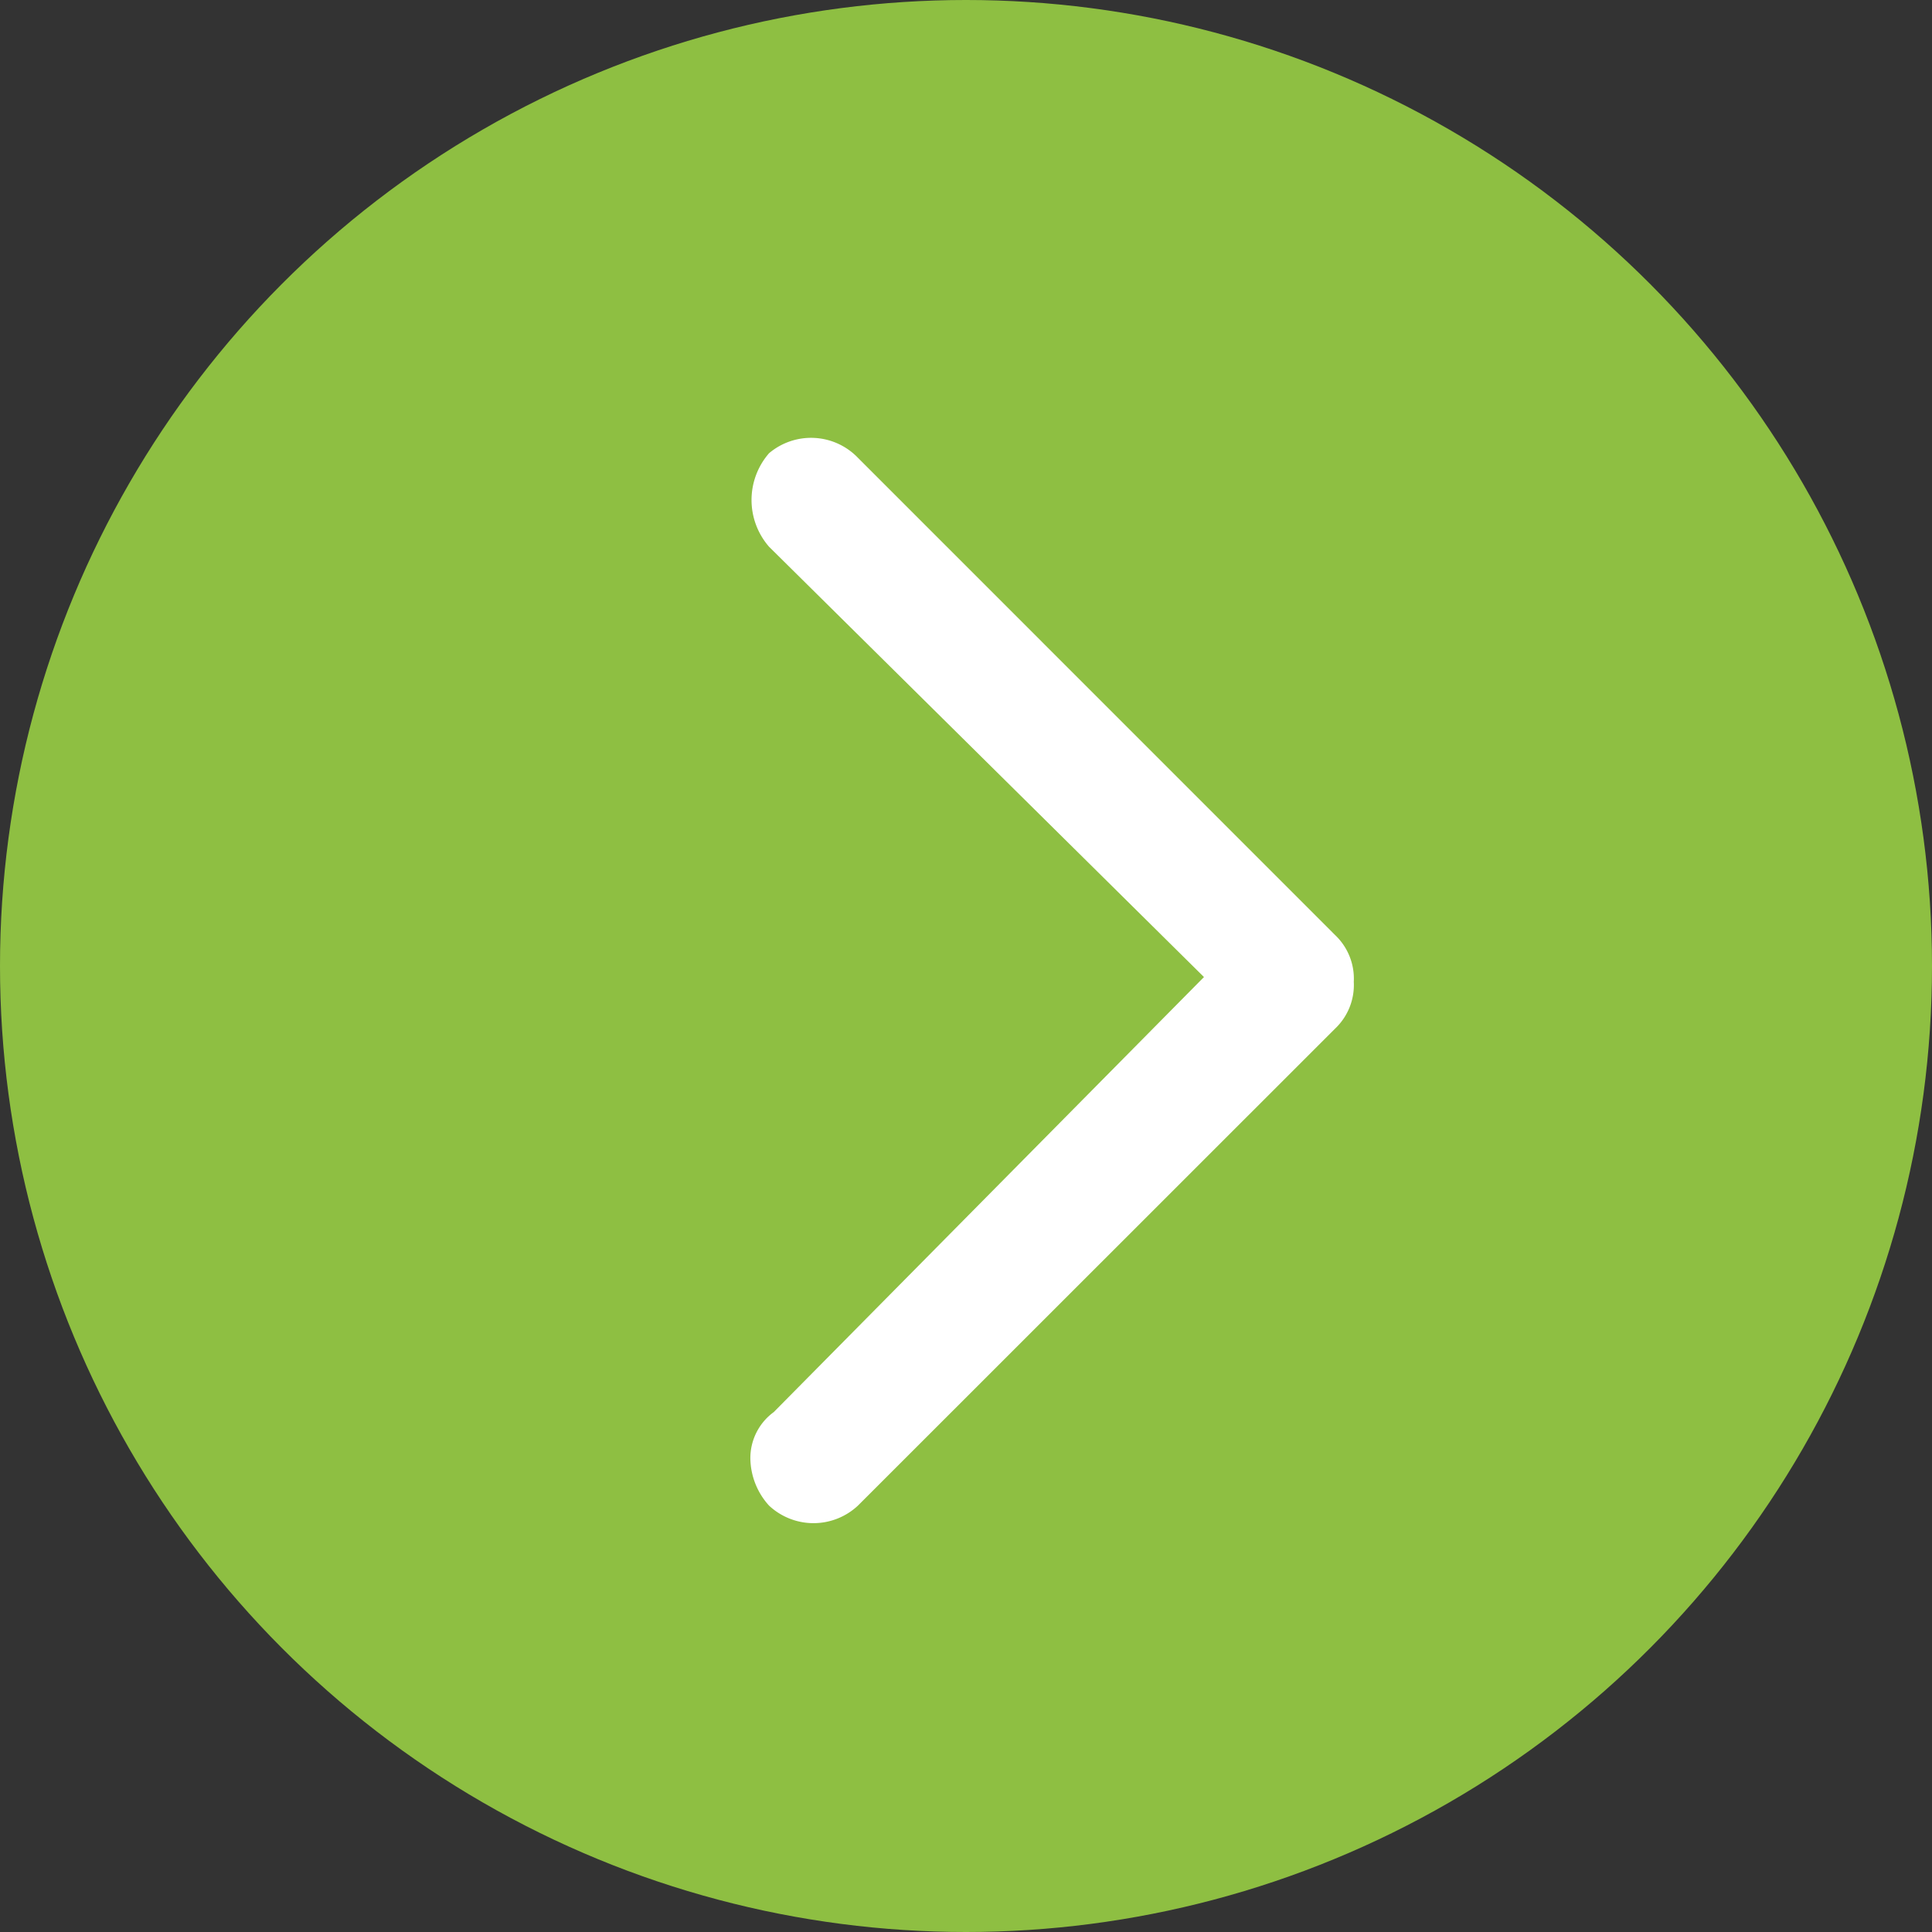 <svg xmlns="http://www.w3.org/2000/svg" width="46" height="46" viewBox="0 0 46 46">
  <rect x="0" y="0" width="46" height="46" fill="#333333" stroke="none"/>
  <g id="Group_88586" data-name="Group 88586" transform="translate(-1045.698 -1032.577)">
    <circle id="Ellipse_111" data-name="Ellipse 111" cx="23" cy="23" r="23" transform="translate(1045.698 1032.577)" fill="#8ebf42"/>
    <path id="Path_633" data-name="Path 633" d="M25.5.445h0a1.694,1.694,0,0,0-2.227,0L13.028,10.8,2.67.557A1.355,1.355,0,0,0,1.556,0,1.7,1.7,0,0,0,.443.445a1.549,1.549,0,0,0,0,2.116L11.8,13.922a1.43,1.43,0,0,0,1.114.445h0a1.43,1.43,0,0,0,1.114-.445L25.39,2.562A1.548,1.548,0,0,0,25.5.445Zm-.445.445Z" transform="translate(1063.564 1068.868) rotate(-90)" fill="#fff"/>
  </g>
</svg>
